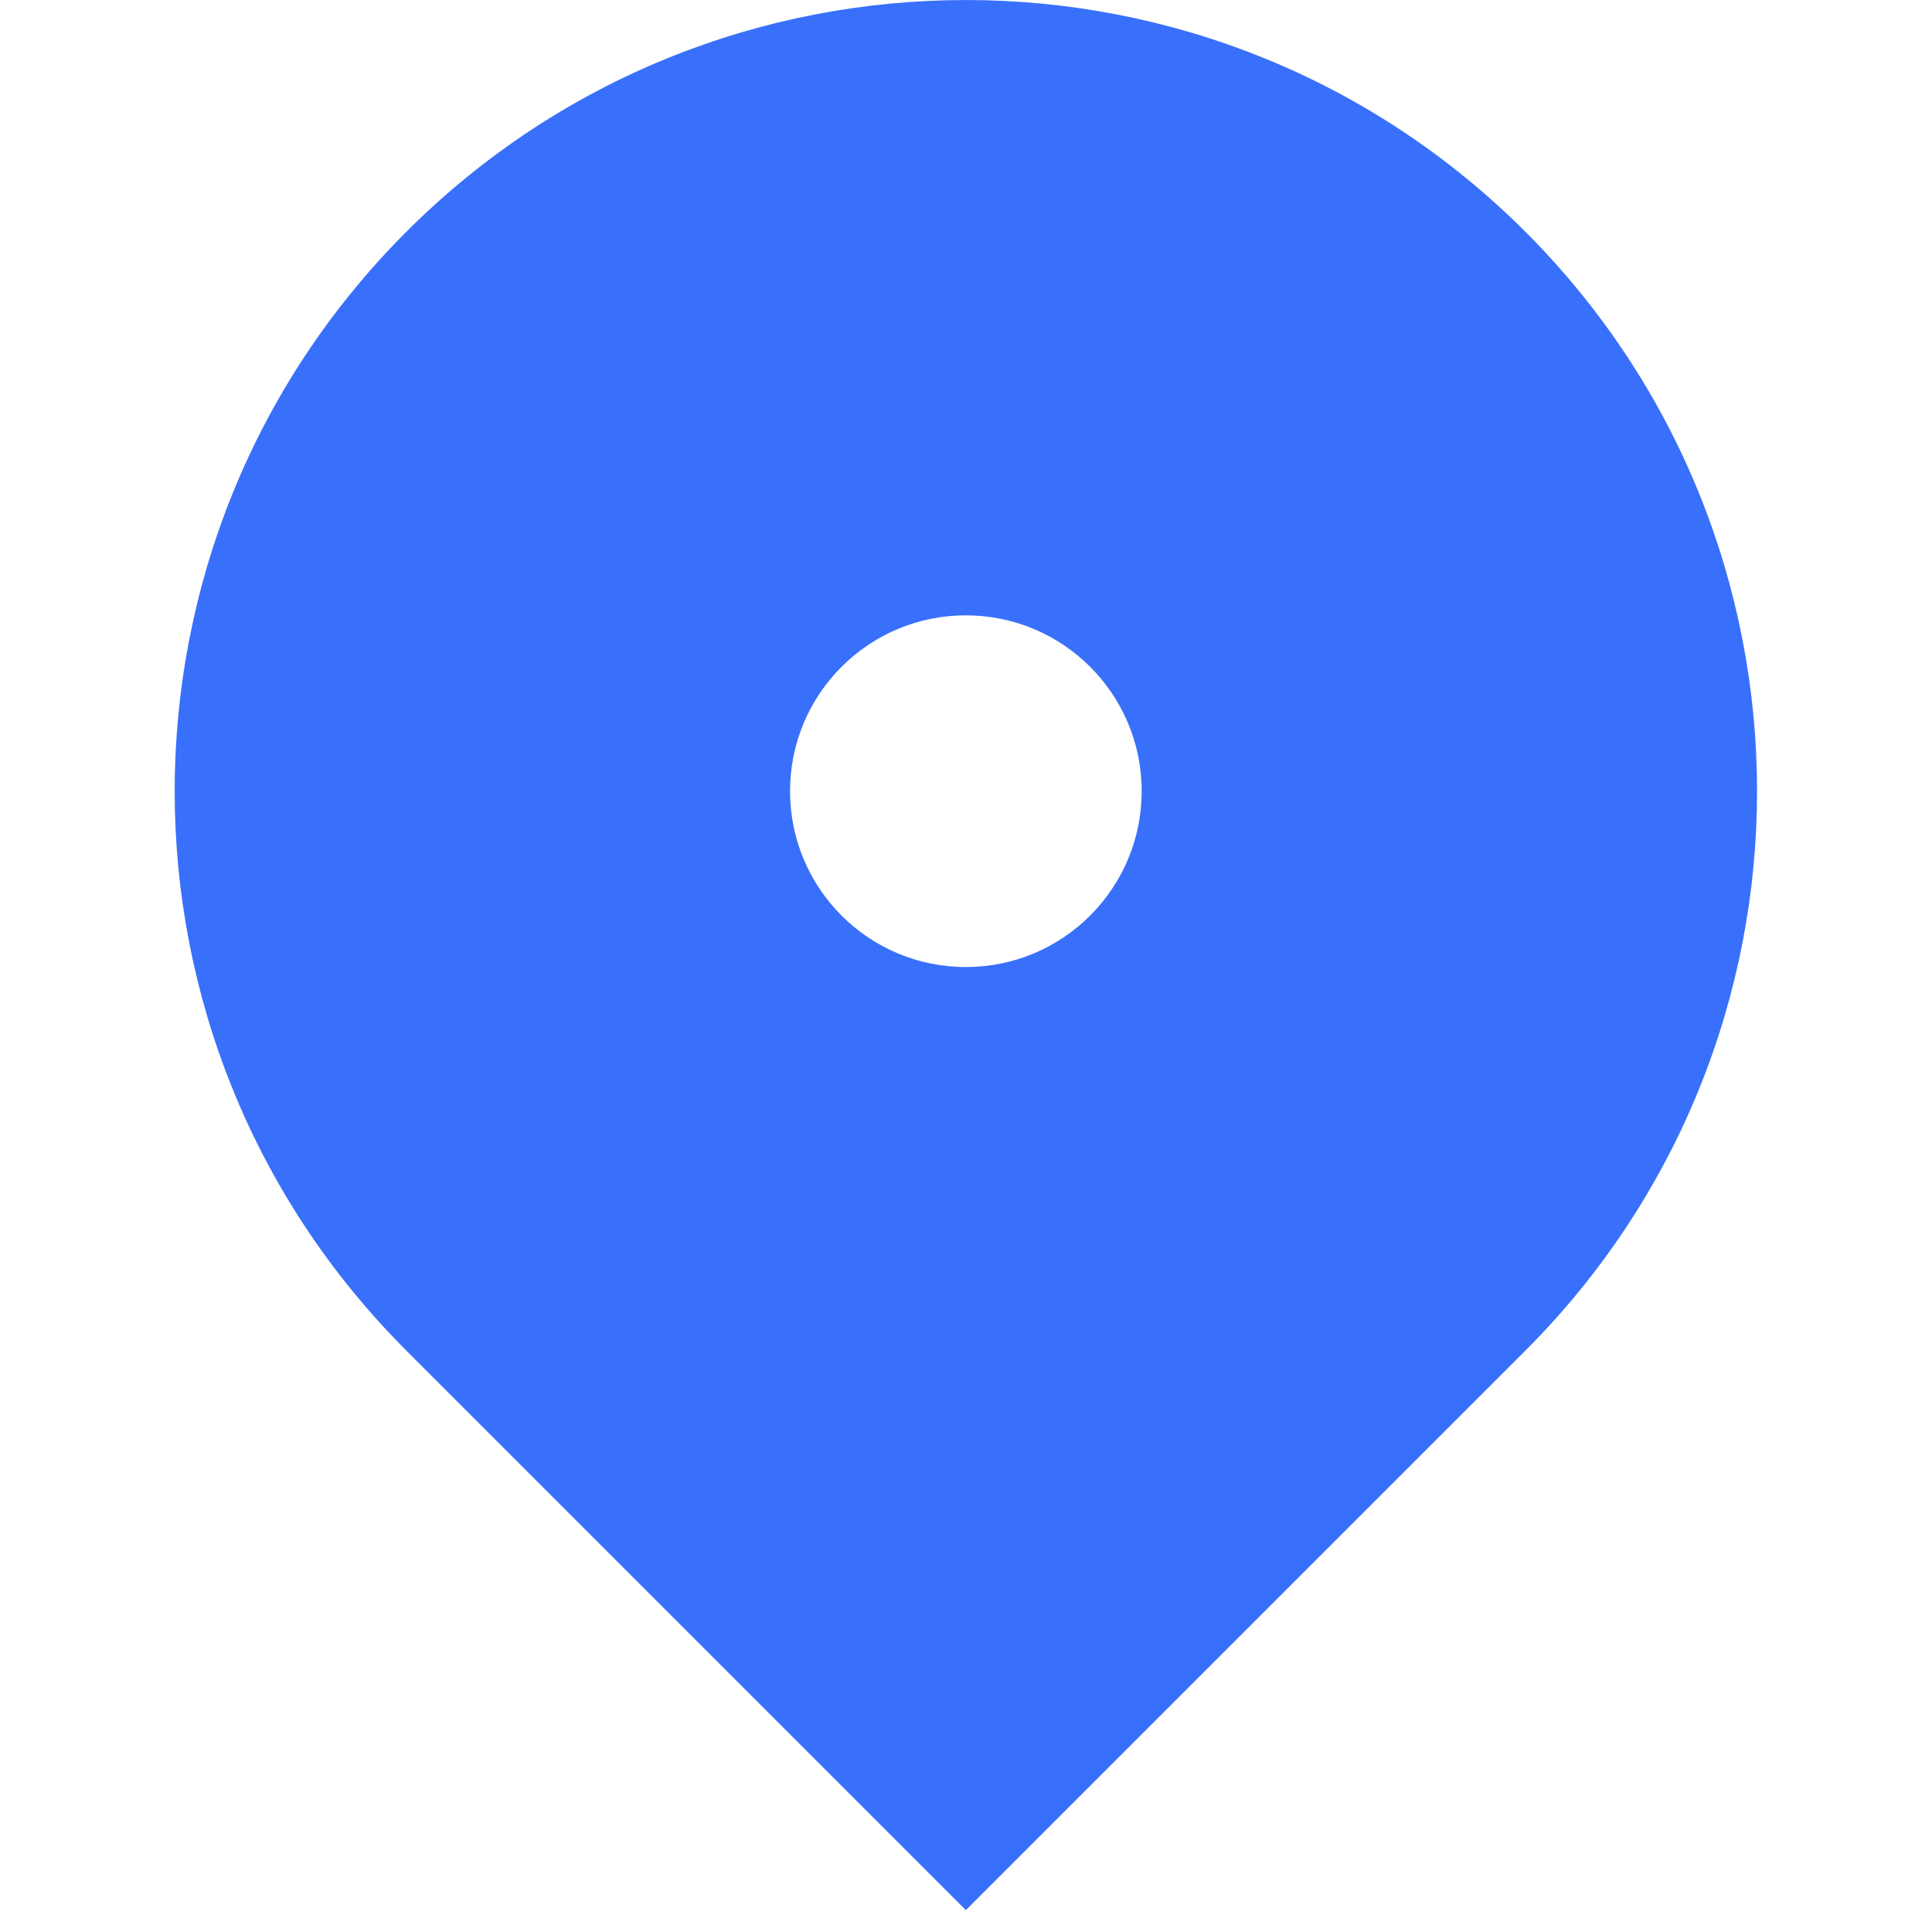 <svg width="28" height="28" viewBox="0 0 28 28" fill="none" xmlns="http://www.w3.org/2000/svg">
<path d="M22.106 19.575L13.998 27.683L5.89 19.575C1.412 15.097 1.412 7.836 5.89 3.358C10.368 -1.119 17.628 -1.119 22.106 3.358C26.584 7.836 26.584 15.097 22.106 19.575ZM13.998 14.015C15.405 14.015 16.546 12.874 16.546 11.466C16.546 10.059 15.405 8.918 13.998 8.918C12.59 8.918 11.45 10.059 11.45 11.466C11.45 12.874 12.59 14.015 13.998 14.015Z" fill="#3970FB"/>
</svg>
